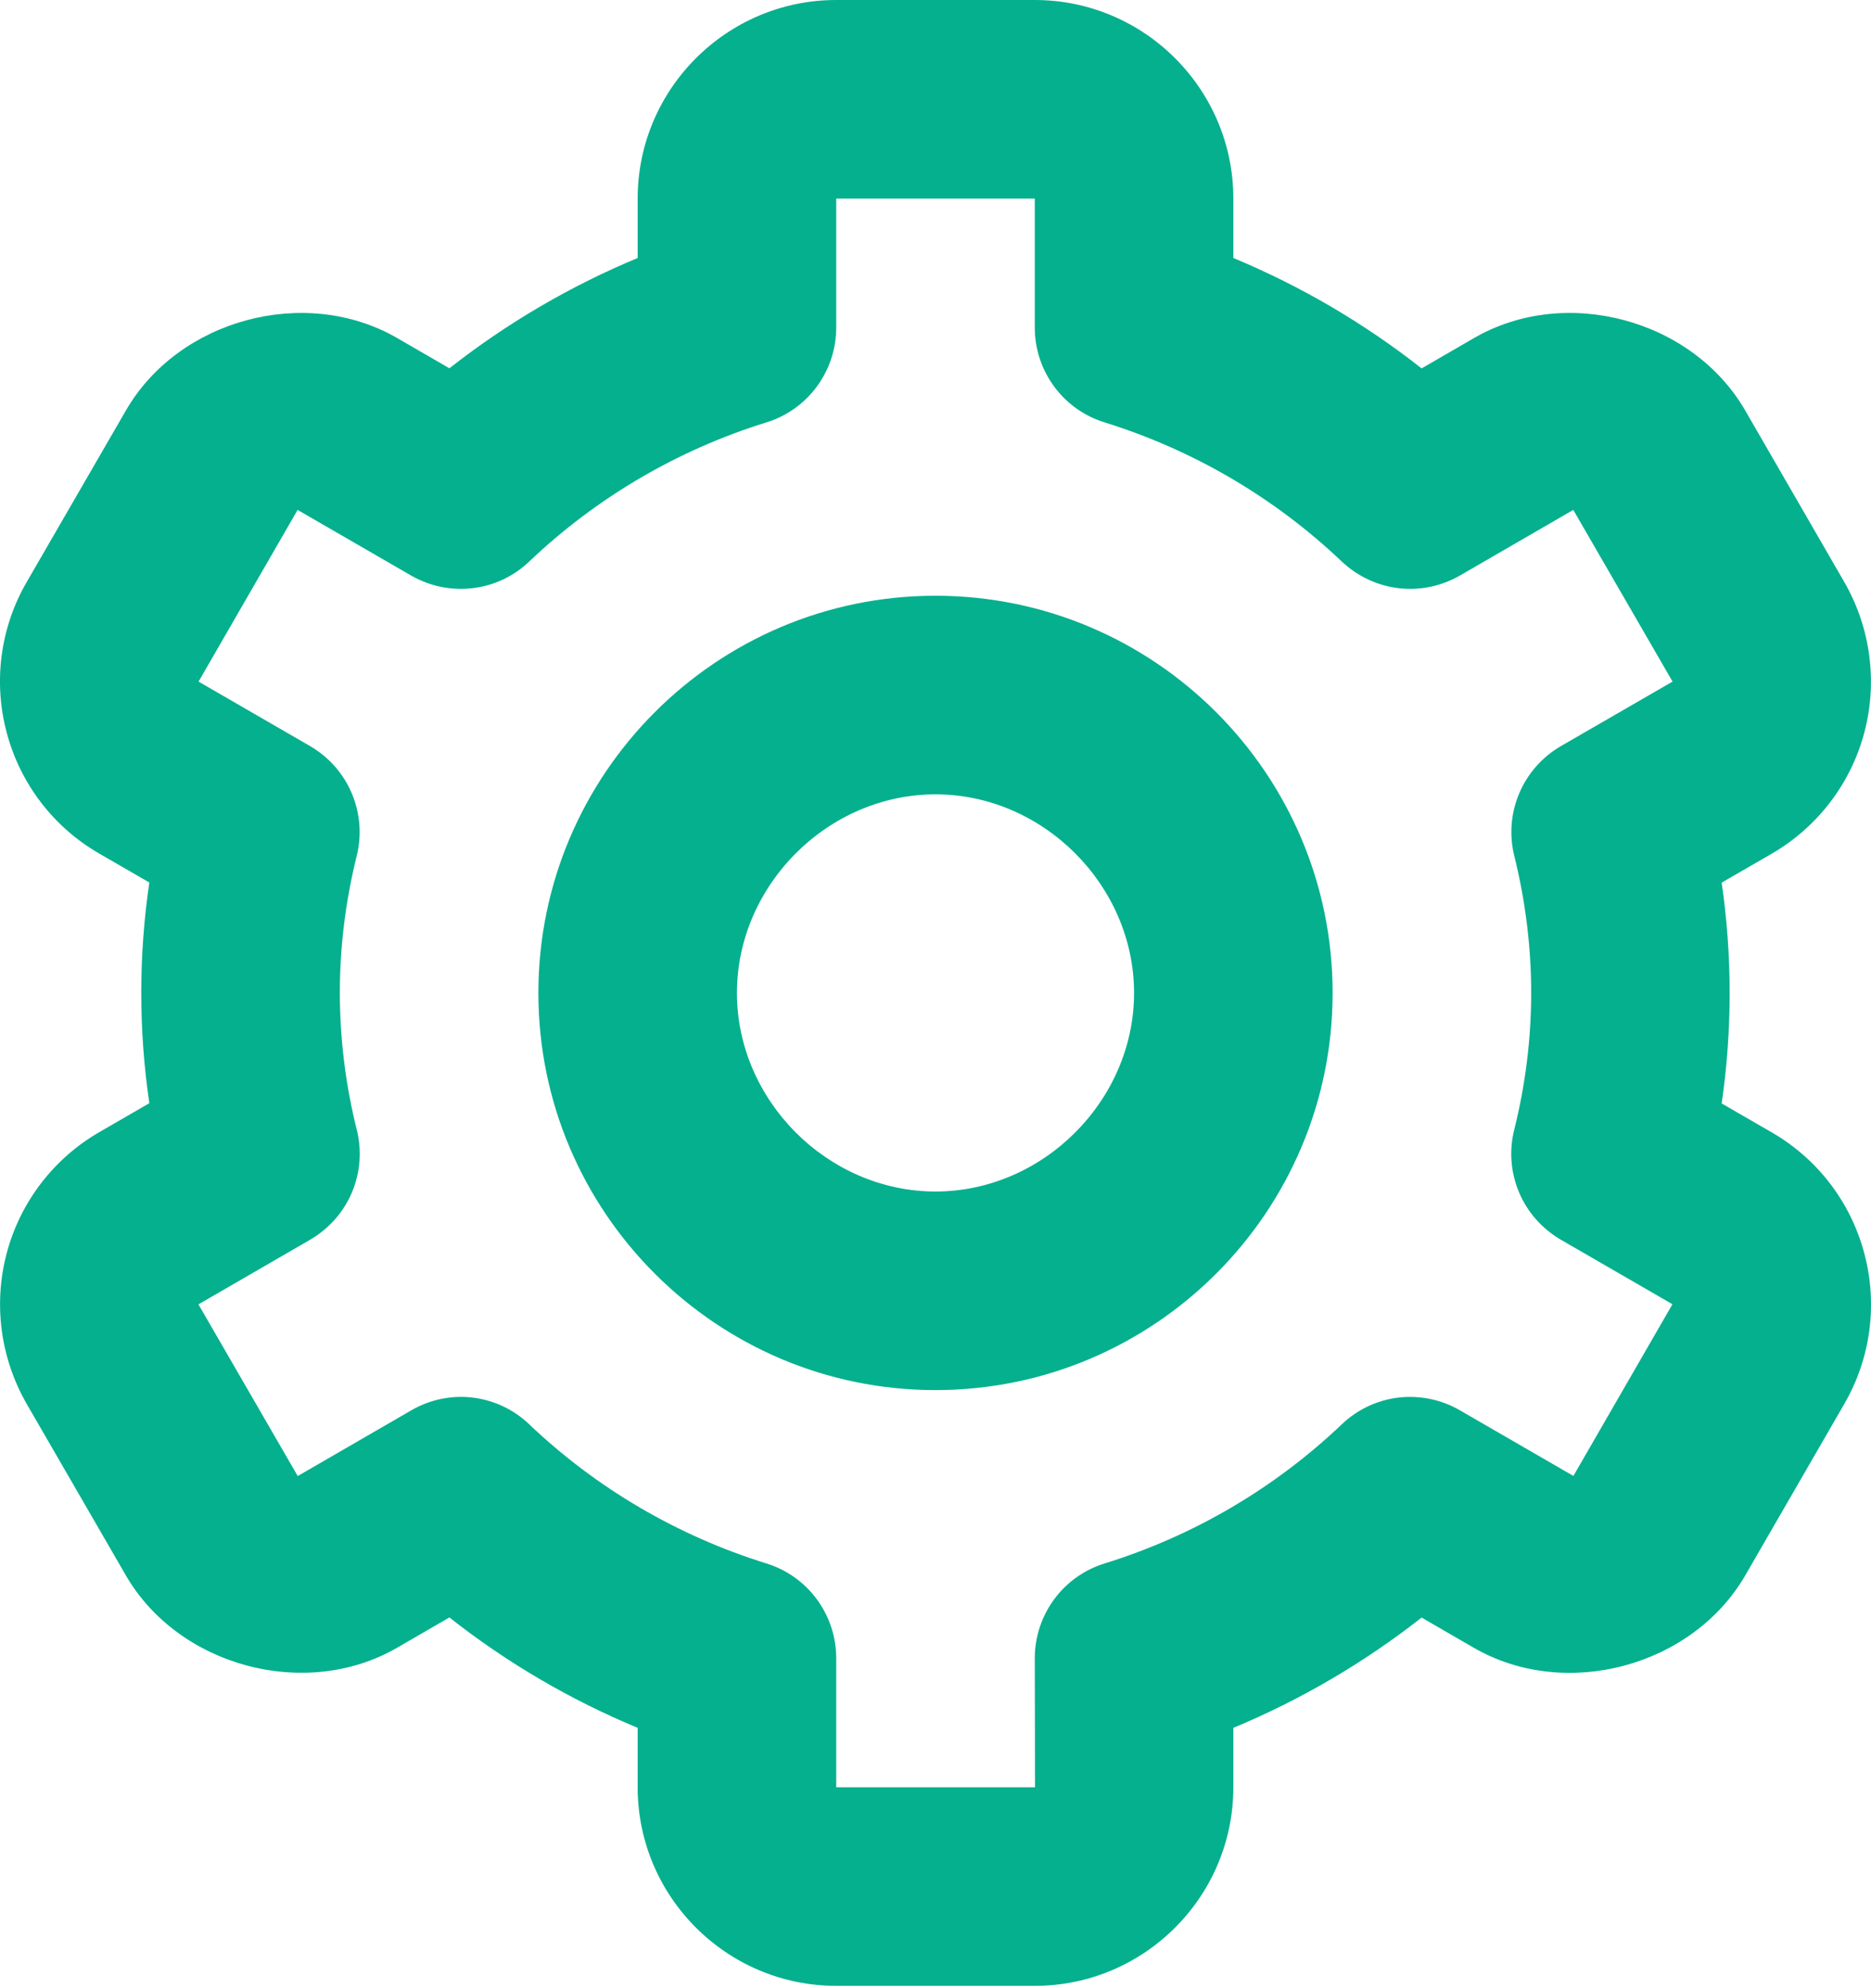 <svg width="16" height="17" viewBox="0 0 16 17" fill="none" xmlns="http://www.w3.org/2000/svg">
<path d="M8 11.886C9.872 11.886 11.396 10.363 11.396 8.49C11.396 6.617 9.872 5.094 8 5.094C6.127 5.094 4.604 6.617 4.604 8.49C4.604 10.363 6.127 11.886 8 11.886ZM8 6.792C8.92 6.792 9.698 7.57 9.698 8.49C9.698 9.41 8.92 10.188 8 10.188C7.079 10.188 6.302 9.41 6.302 8.49C6.302 7.57 7.079 6.792 8 6.792Z" fill="#05B08E"/>
<path d="M0.227 12.002L1.076 13.47C1.527 14.249 2.612 14.541 3.394 14.09L3.843 13.83C4.334 14.217 4.876 14.534 5.453 14.774V15.282C5.453 16.218 6.215 16.98 7.151 16.98H8.849C9.785 16.98 10.547 16.218 10.547 15.282V14.774C11.124 14.534 11.665 14.217 12.157 13.831L12.606 14.091C13.389 14.541 14.472 14.251 14.925 13.47L15.773 12.002C15.998 11.612 16.059 11.149 15.942 10.714C15.826 10.279 15.542 9.908 15.152 9.683L14.723 9.435C14.814 8.809 14.814 8.173 14.723 7.547L15.152 7.299C15.541 7.073 15.826 6.702 15.942 6.267C16.058 5.833 15.997 5.369 15.773 4.979L14.925 3.511C14.474 2.73 13.389 2.437 12.606 2.89L12.157 3.15C11.665 2.763 11.124 2.446 10.547 2.206V1.698C10.547 0.762 9.785 0 8.849 0H7.151C6.215 0 5.453 0.762 5.453 1.698V2.206C4.876 2.446 4.335 2.763 3.843 3.149L3.394 2.889C2.61 2.438 1.526 2.73 1.076 3.511L0.227 4.979C0.002 5.368 -0.059 5.832 0.058 6.267C0.174 6.702 0.458 7.073 0.848 7.298L1.277 7.546C1.185 8.172 1.185 8.807 1.277 9.433L0.848 9.681C0.458 9.907 0.174 10.278 0.058 10.713C-0.058 11.148 0.003 11.611 0.227 12.002ZM3.051 9.66C2.955 9.277 2.907 8.884 2.906 8.49C2.906 8.098 2.955 7.704 3.05 7.32C3.095 7.141 3.08 6.953 3.008 6.783C2.936 6.613 2.811 6.472 2.651 6.379L1.698 5.828L2.545 4.36L3.517 4.922C3.676 5.013 3.86 5.051 4.042 5.029C4.224 5.008 4.393 4.928 4.526 4.801C5.1 4.255 5.793 3.848 6.55 3.613C6.724 3.56 6.876 3.453 6.984 3.307C7.092 3.161 7.151 2.984 7.151 2.802V1.698H8.849V2.802C8.849 2.984 8.908 3.161 9.016 3.307C9.124 3.453 9.276 3.56 9.45 3.613C10.207 3.849 10.899 4.255 11.474 4.801C11.607 4.927 11.777 5.007 11.958 5.029C12.14 5.051 12.324 5.013 12.483 4.922L13.454 4.36L14.303 5.828L13.349 6.379C13.189 6.472 13.064 6.613 12.992 6.783C12.92 6.953 12.905 7.141 12.95 7.32C13.045 7.704 13.094 8.098 13.094 8.49C13.094 8.881 13.045 9.275 12.949 9.66C12.904 9.839 12.919 10.027 12.991 10.197C13.063 10.367 13.189 10.508 13.349 10.601L14.302 11.152L13.455 12.62L12.483 12.058C12.324 11.966 12.14 11.929 11.958 11.95C11.776 11.972 11.607 12.052 11.474 12.179C10.9 12.725 10.207 13.132 9.45 13.367C9.276 13.42 9.124 13.527 9.016 13.673C8.908 13.819 8.849 13.996 8.849 14.178L8.851 15.282H7.151V14.178C7.151 13.996 7.092 13.819 6.984 13.673C6.876 13.527 6.724 13.42 6.55 13.367C5.793 13.131 5.1 12.725 4.526 12.179C4.394 12.052 4.224 11.972 4.042 11.95C3.86 11.928 3.676 11.967 3.517 12.059L2.546 12.621L1.697 11.153L2.651 10.601C2.811 10.508 2.937 10.367 3.009 10.197C3.081 10.027 3.096 9.839 3.051 9.66Z" fill="#05B08E"/>
</svg>
